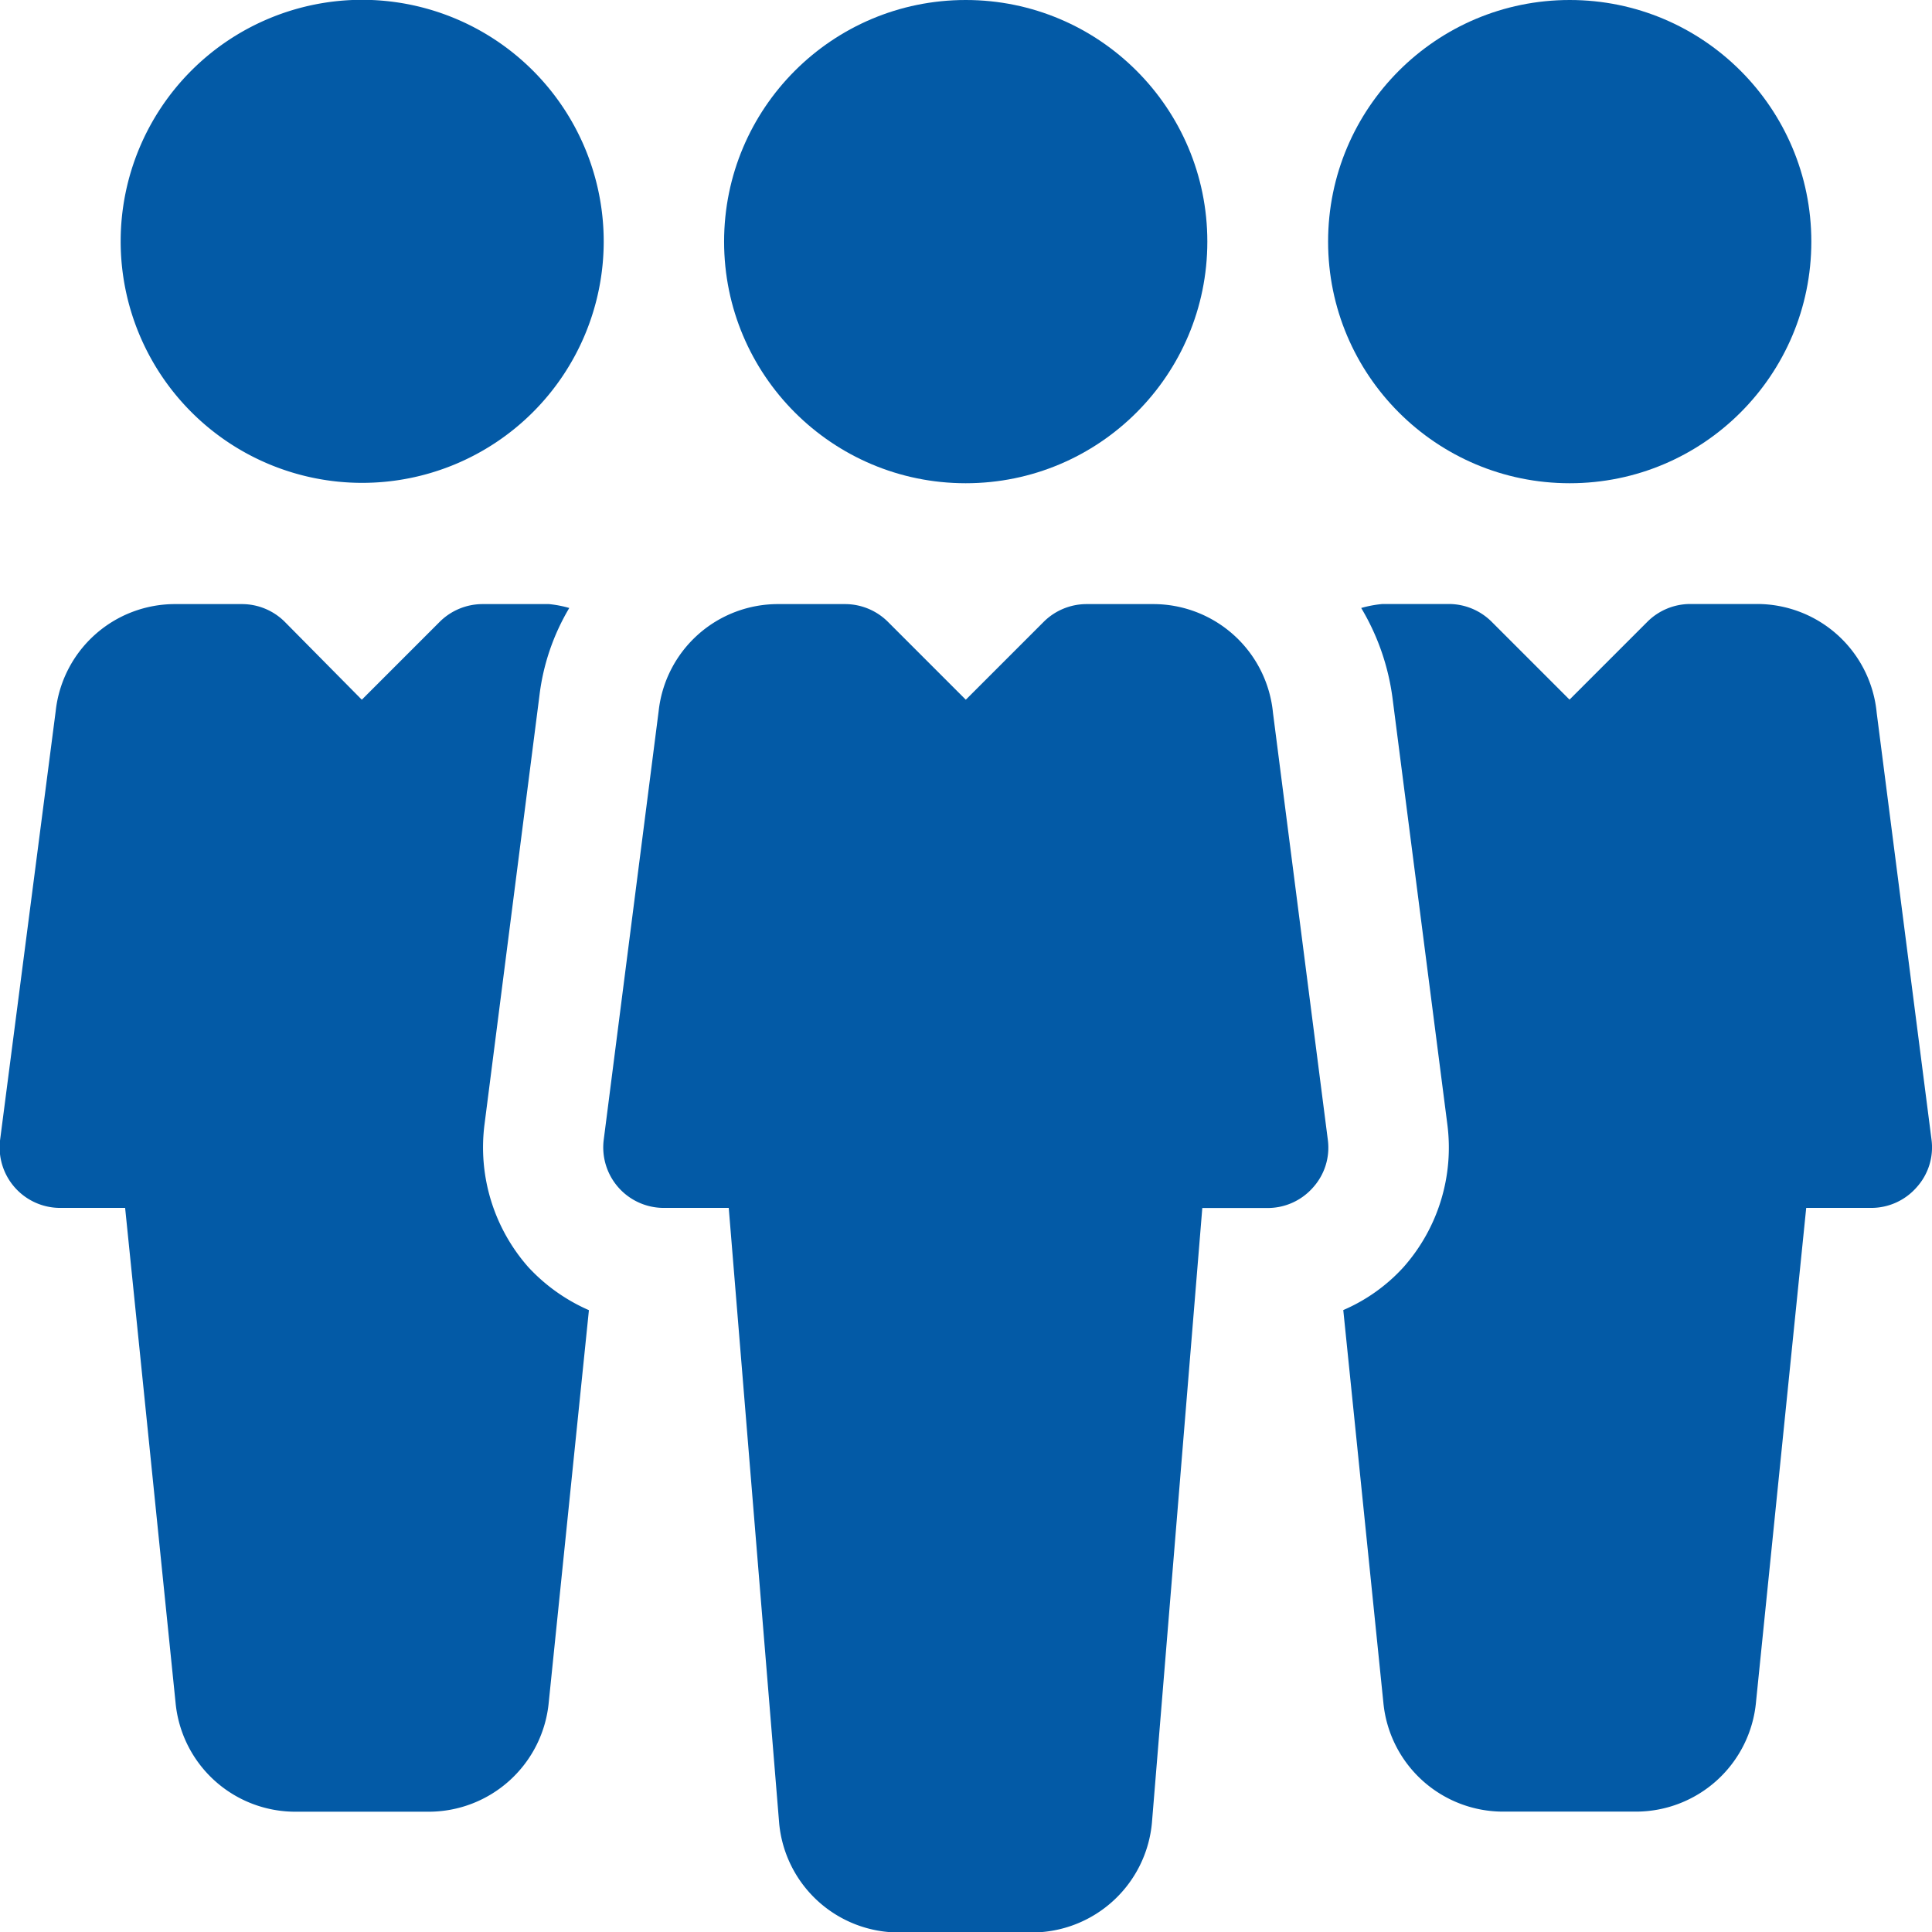 <svg xmlns="http://www.w3.org/2000/svg" width="20.366" height="20.369" viewBox="0 0 20.366 20.369">
  <g id="team" transform="translate(0)">
    <g id="Group_60" data-name="Group 60" transform="translate(7.633 0)">
      <g id="Group_59" data-name="Group 59" transform="translate(0 0)">
        <circle id="Ellipse_10" data-name="Ellipse 10" cx="2.547" cy="2.547" r="2.547" fill="#035aa6"/>
      </g>
    </g>
    <g id="Group_62" data-name="Group 62" transform="translate(6.364 6.368)">
      <g id="Group_61" data-name="Group 61">
        <path id="Path_61" data-name="Path 61" d="M167.633,165.651l-.578-4.5a1.268,1.268,0,0,0-1.265-1.146h-.7a.641.641,0,0,0-.451.186l-.822.822-.822-.822a.641.641,0,0,0-.451-.186h-.7a1.265,1.265,0,0,0-1.265,1.129l-.579,4.519a.638.638,0,0,0,.631.717h.687l.532,6.492a1.268,1.268,0,0,0,1.267,1.146h1.394a1.272,1.272,0,0,0,1.268-1.157l.531-6.48H167a.635.635,0,0,0,.477-.216A.627.627,0,0,0,167.633,165.651Z" transform="translate(-160 -160.005)" fill="#035aa6"/>
      </g>
    </g>
    <g id="Group_64" data-name="Group 64" transform="translate(14 0)">
      <g id="Group_63" data-name="Group 63" transform="translate(0 0)">
        <circle id="Ellipse_11" data-name="Ellipse 11" cx="2.547" cy="2.547" r="2.547" fill="#035aa6"/>
      </g>
    </g>
    <g id="Group_66" data-name="Group 66" transform="translate(1.273 0.003)">
      <g id="Group_65" data-name="Group 65" transform="translate(0 0)">
        <path id="Path_62" data-name="Path 62" d="M34.545,0A2.546,2.546,0,1,0,37.09,2.551,2.548,2.548,0,0,0,34.545,0Z" transform="translate(-31.999 -0.005)" fill="#035aa6"/>
      </g>
    </g>
    <g id="Group_68" data-name="Group 68" transform="translate(14.163 6.368)">
      <g id="Group_67" data-name="Group 67">
        <path id="Path_63" data-name="Path 63" d="M362.261,165.651l-.578-4.5a1.267,1.267,0,0,0-1.265-1.147h-.7a.641.641,0,0,0-.451.186l-.822.822-.822-.822a.641.641,0,0,0-.449-.186h-.7a1.211,1.211,0,0,0-.225.042,2.476,2.476,0,0,1,.331.957l.577,4.486a1.9,1.9,0,0,1-.466,1.51,1.845,1.845,0,0,1-.631.448l.423,4.141a1.268,1.268,0,0,0,1.266,1.146h1.394a1.272,1.272,0,0,0,1.268-1.157l.529-5.207h.686a.635.635,0,0,0,.477-.216A.627.627,0,0,0,362.261,165.651Z" transform="translate(-356.063 -160.005)" fill="#035aa6"/>
      </g>
    </g>
    <g id="Group_70" data-name="Group 70" transform="translate(0 6.368)">
      <g id="Group_69" data-name="Group 69" transform="translate(0)">
        <path id="Path_64" data-name="Path 64" d="M5.567,166.993a1.907,1.907,0,0,1-.461-1.5l.579-4.52A2.353,2.353,0,0,1,6,160.046a1.2,1.2,0,0,0-.214-.041h-.7a.641.641,0,0,0-.451.186l-.822.822L3,160.191a.64.64,0,0,0-.449-.186h-.7a1.265,1.265,0,0,0-1.265,1.129L0,165.653a.638.638,0,0,0,.631.717h.687l.532,5.219a1.268,1.268,0,0,0,1.267,1.146H4.516a1.272,1.272,0,0,0,1.268-1.157l.423-4.13A1.909,1.909,0,0,1,5.567,166.993Z" transform="translate(0.001 -160.005)" fill="#035aa6"/>
      </g>
    </g>
  </g>
</svg>
